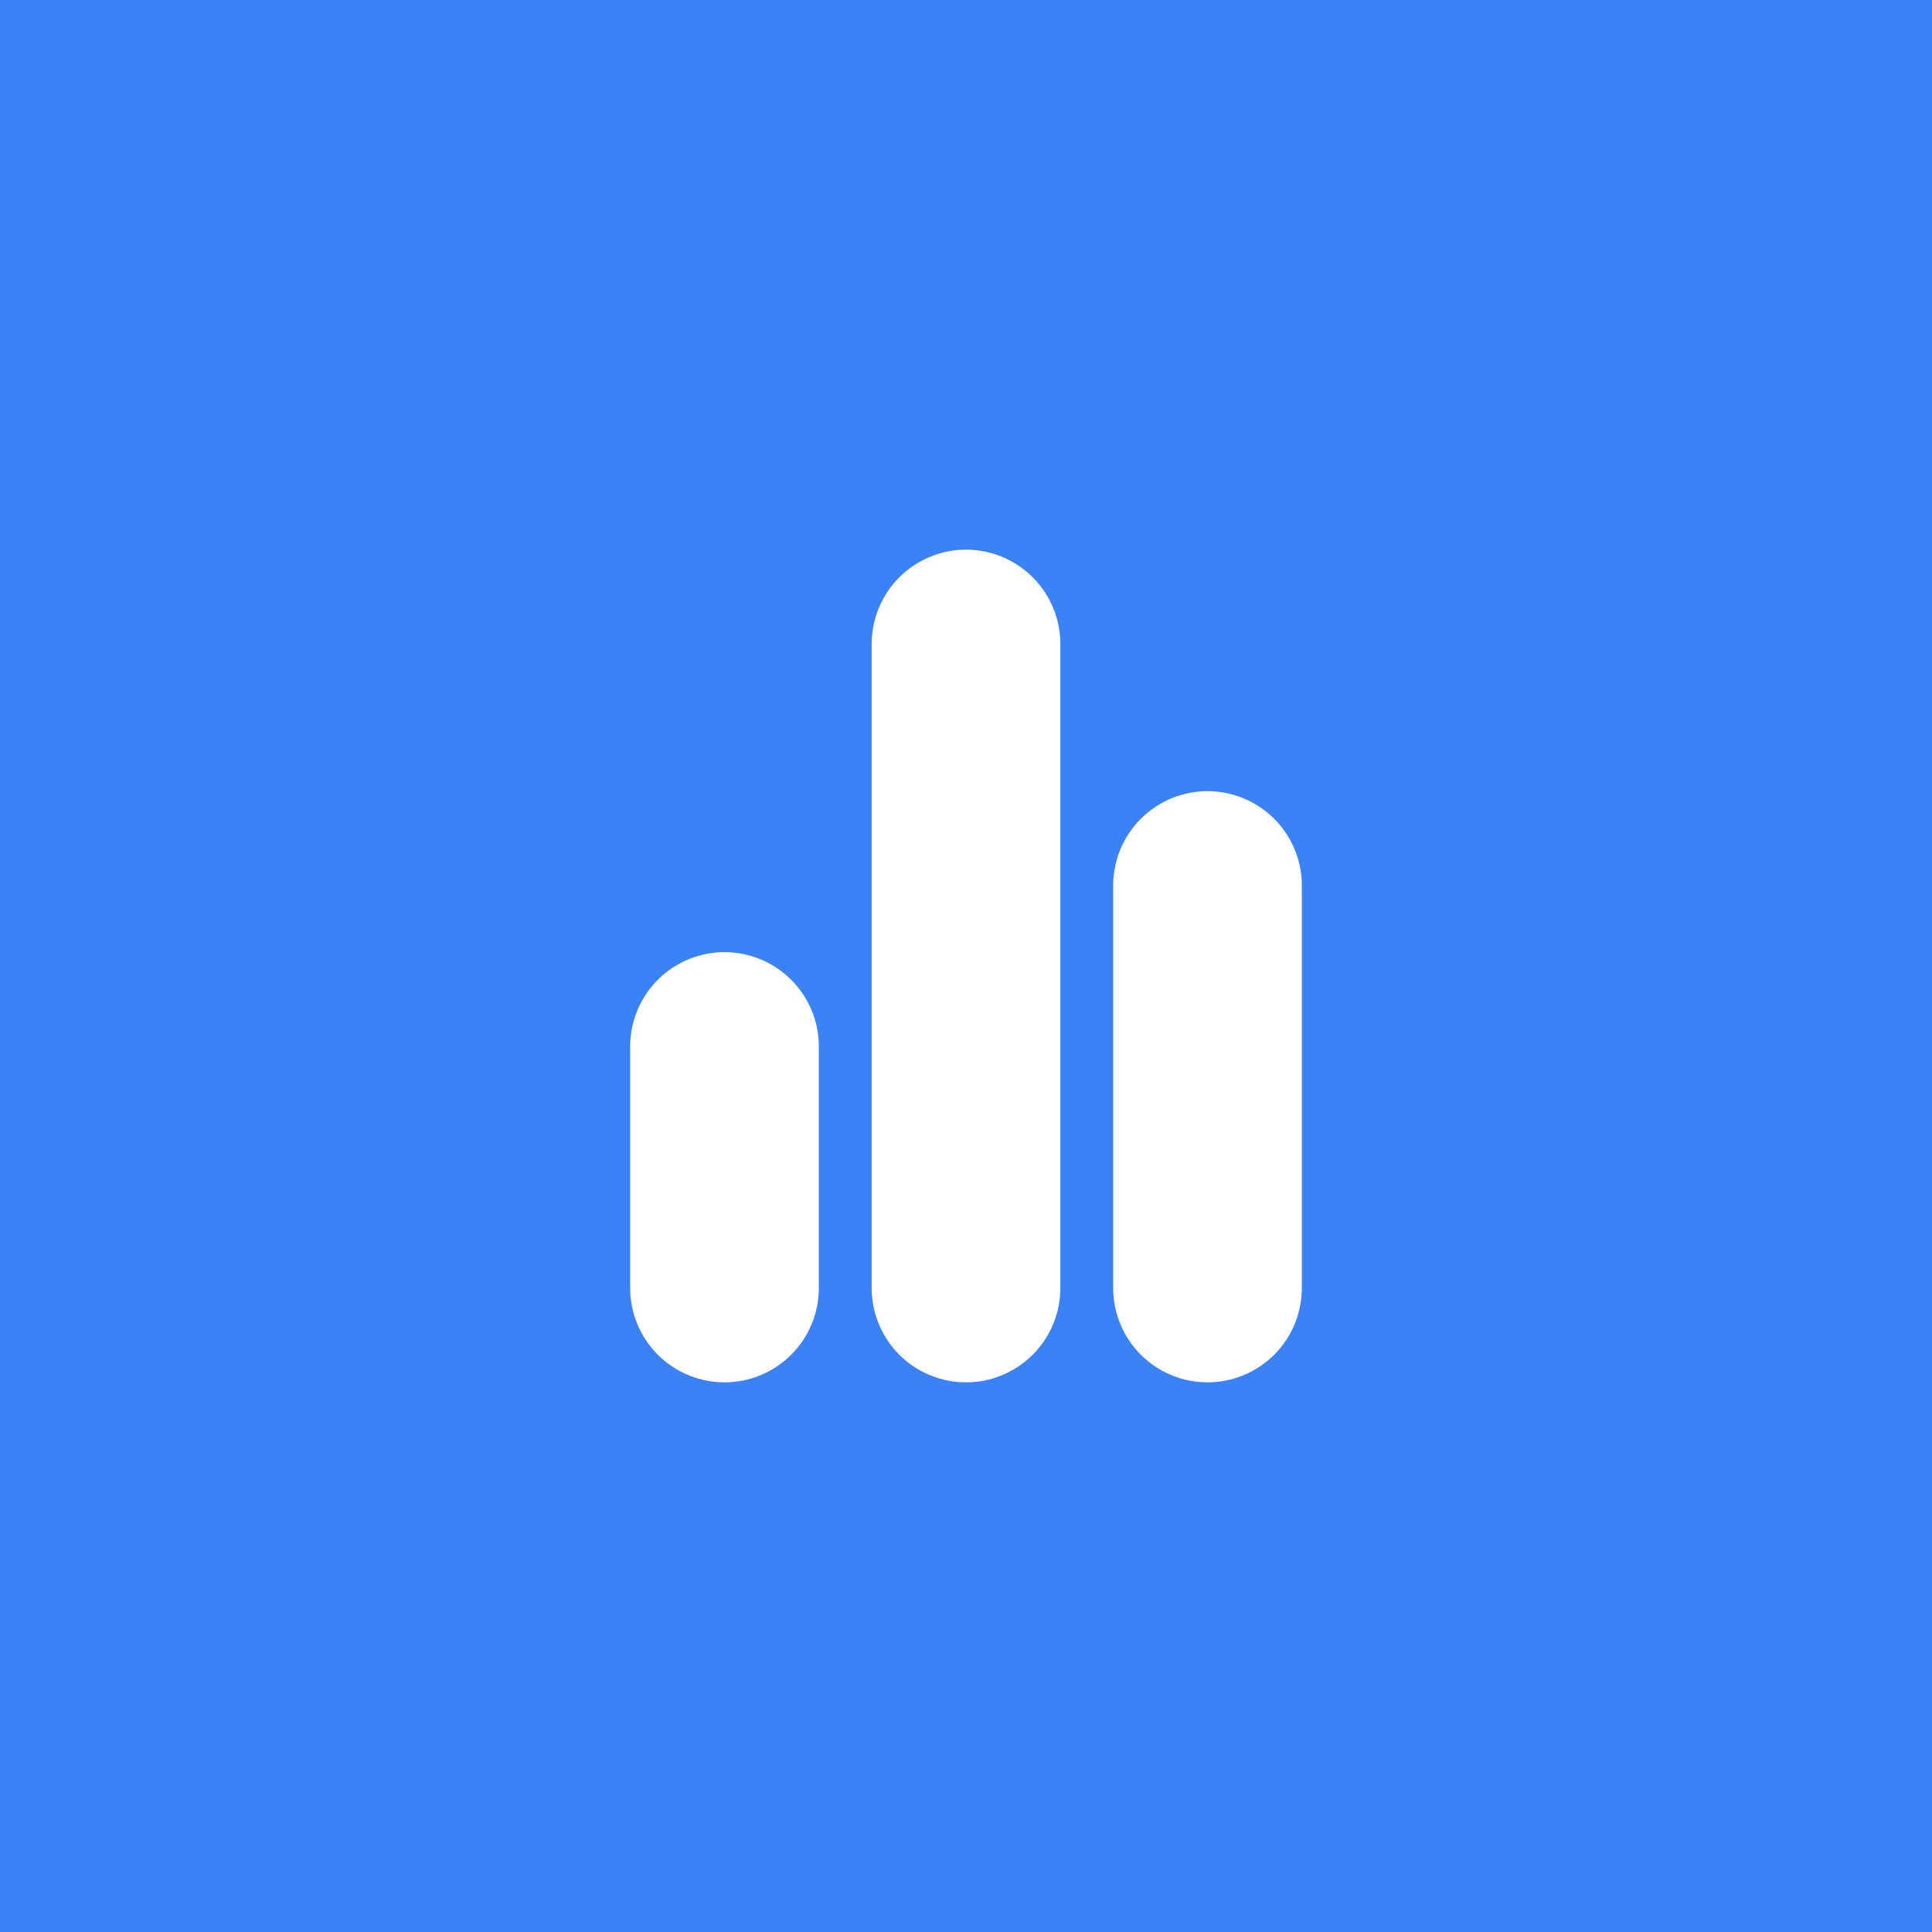 <svg width="512" height="512" viewBox="0 0 512 512" fill="none" xmlns="http://www.w3.org/2000/svg">
<rect width="512" height="512" fill="#3B82F6"/>
<path d="M320 341.333V234.667" stroke="white" stroke-width="50" stroke-linecap="round" stroke-linejoin="round"/>
<path d="M256 341.333V170.667" stroke="white" stroke-width="50" stroke-linecap="round" stroke-linejoin="round"/>
<path d="M192 341.333V277.333" stroke="white" stroke-width="50" stroke-linecap="round" stroke-linejoin="round"/>
</svg>
